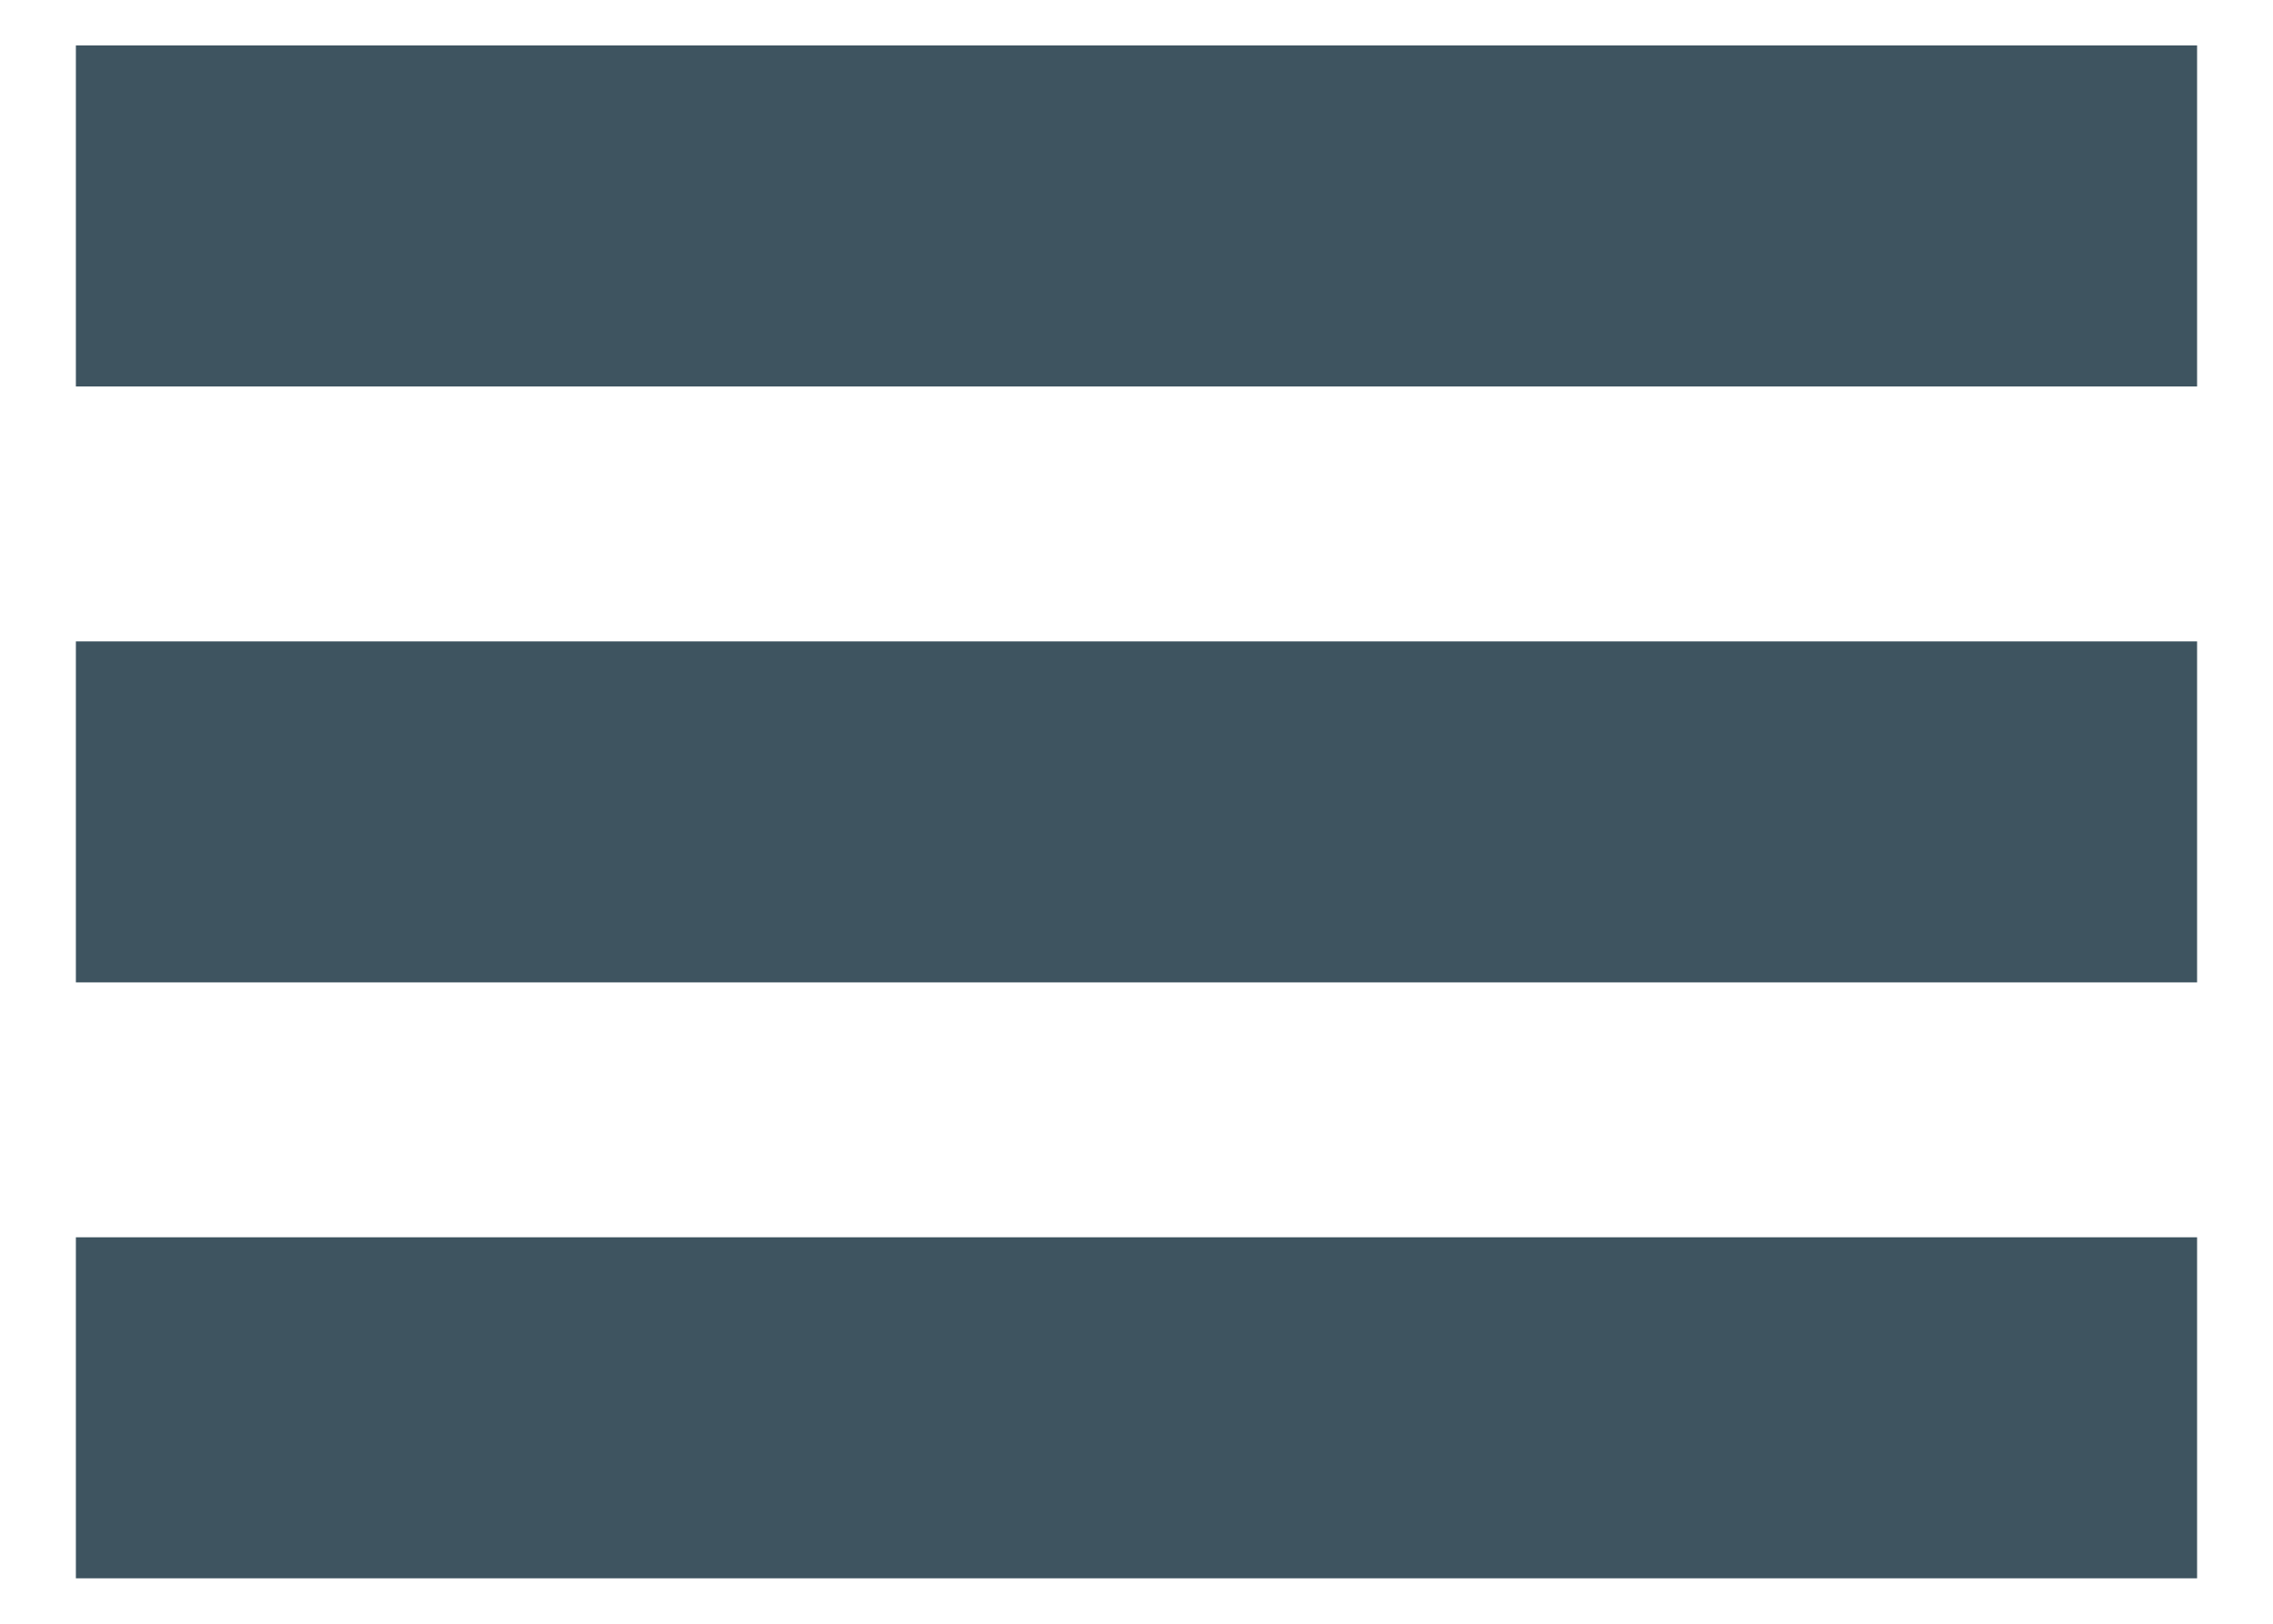 <?xml version="1.0" encoding="utf-8"?>
<!-- Generator: Adobe Illustrator 15.1.0, SVG Export Plug-In  -->
<!DOCTYPE svg PUBLIC "-//W3C//DTD SVG 1.1//EN" "http://www.w3.org/Graphics/SVG/1.1/DTD/svg11.dtd">
<svg version="1.1"
	 xmlns="http://www.w3.org/2000/svg" xmlns:xlink="http://www.w3.org/1999/xlink" xmlns:a="http://ns.adobe.com/AdobeSVGViewerExtensions/3.0/"
	 x="0px" y="0px" width="70px" height="50px" viewBox="-2.337 -1.399 70 50" enable-background="new -2.337 -1.399 70 50"
	 xml:space="preserve">
<defs>
</defs>
<rect fill="#3E5460" width="65.325" height="10.501"/>
<rect y="18.351" fill="#3E5460" width="65.325" height="10.501"/>
<rect y="36.701" fill="#3E5460" width="65.325" height="10.501"/>
</svg>
